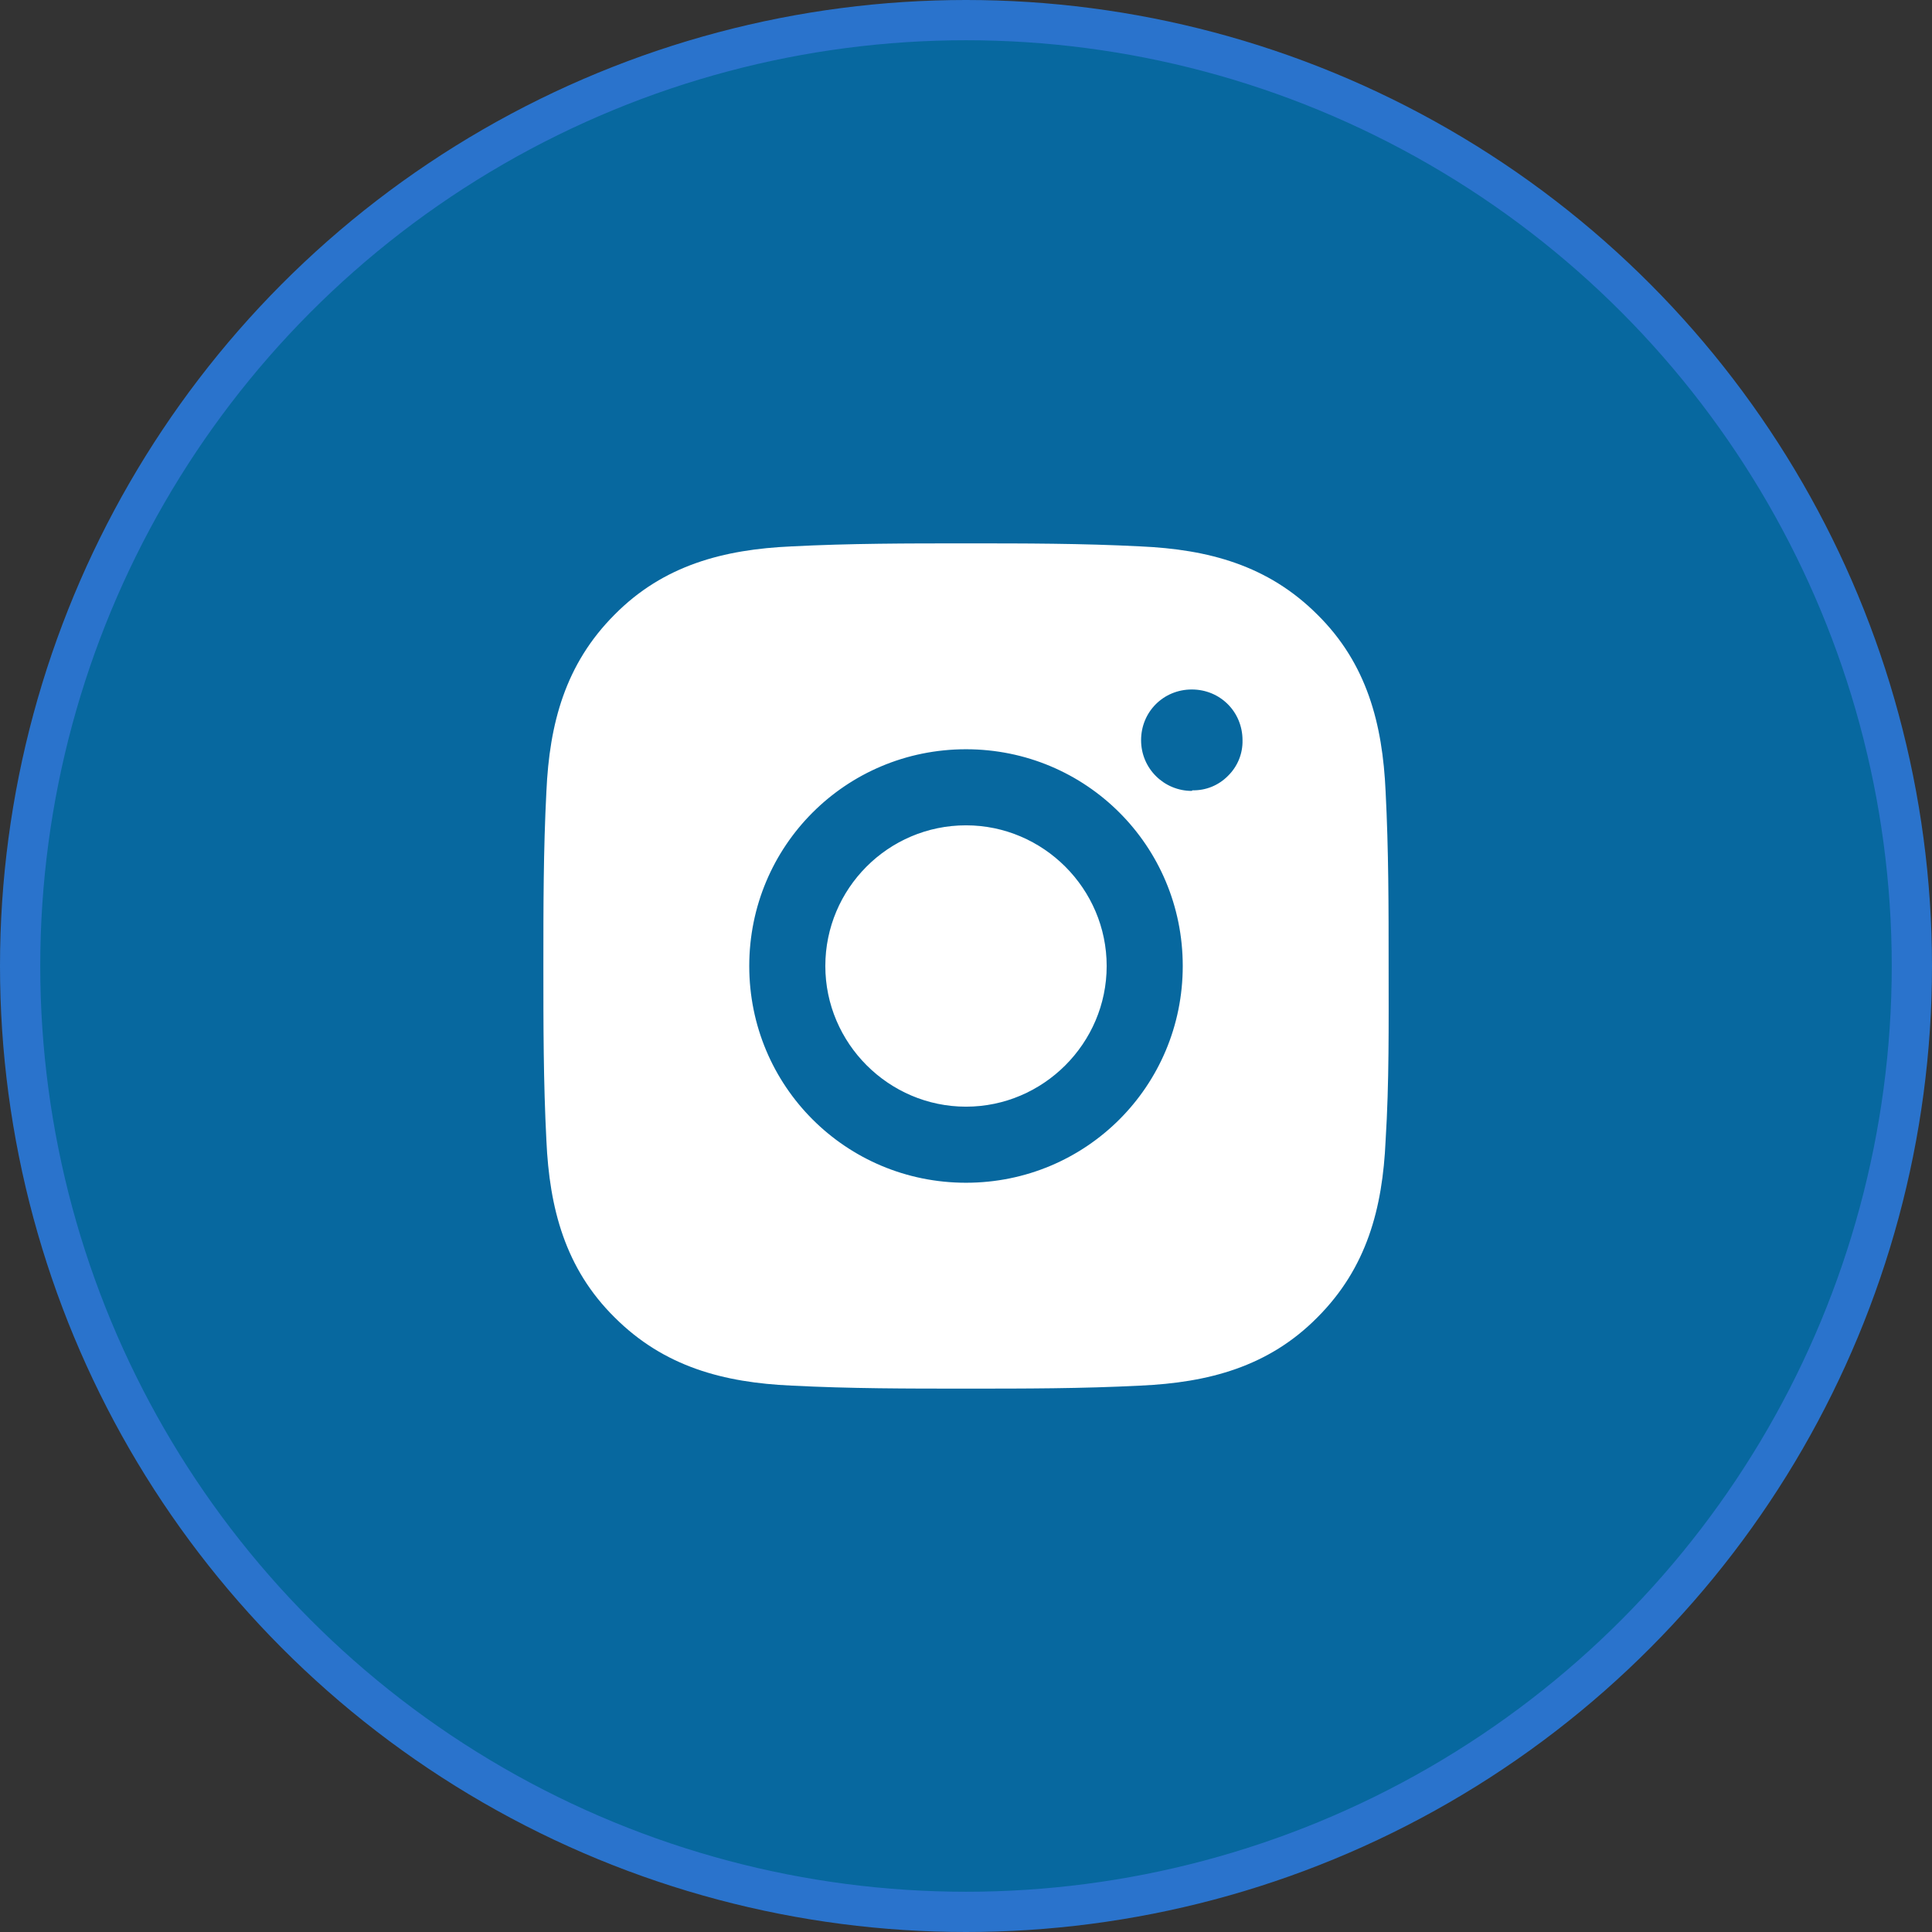 <svg width="48" height="48" viewBox="0 0 48 48" fill="none" xmlns="http://www.w3.org/2000/svg">
<rect x="0" y="0" width="48" height="48" fill="#333333" stroke="none"/>
<circle cx="24" cy="24" r="23.5" fill="#07689F" stroke="#2A73CC"/>
<rect width="24" height="24" transform="translate(12 12)" fill="#07689F"/>
<path d="M24 20.505C22.065 20.505 20.505 22.08 20.505 24C20.505 25.92 22.08 27.495 24 27.495C25.92 27.495 27.495 25.92 27.495 24C27.495 22.08 25.92 20.505 24 20.505ZM34.5 24C34.5 22.545 34.5 21.12 34.425 19.665C34.35 17.985 33.96 16.485 32.73 15.27C31.5 14.04 30.015 13.65 28.335 13.575C26.88 13.5 25.455 13.5 24 13.5C22.545 13.5 21.12 13.5 19.665 13.575C17.985 13.65 16.485 14.04 15.27 15.27C14.04 16.5 13.65 17.985 13.575 19.665C13.5 21.12 13.5 22.545 13.5 24C13.5 25.455 13.5 26.88 13.575 28.335C13.65 30.015 14.04 31.515 15.27 32.73C16.5 33.96 17.985 34.35 19.665 34.425C21.12 34.5 22.545 34.5 24 34.5C25.455 34.5 26.88 34.5 28.335 34.425C30.015 34.35 31.515 33.96 32.73 32.73C33.96 31.5 34.35 30.015 34.425 28.335C34.515 26.895 34.5 25.455 34.5 24ZM24 29.385C21.015 29.385 18.615 26.985 18.615 24C18.615 21.015 21.015 18.615 24 18.615C26.985 18.615 29.385 21.015 29.385 24C29.385 26.985 26.985 29.385 24 29.385ZM29.61 19.65C28.92 19.65 28.35 19.095 28.35 18.39C28.35 17.685 28.905 17.13 29.61 17.13C30.315 17.13 30.87 17.685 30.87 18.39C30.874 18.554 30.844 18.718 30.782 18.87C30.72 19.022 30.627 19.16 30.51 19.275C30.395 19.392 30.257 19.485 30.105 19.547C29.953 19.609 29.789 19.639 29.625 19.635L29.61 19.65Z" fill="white"/>
</svg>
